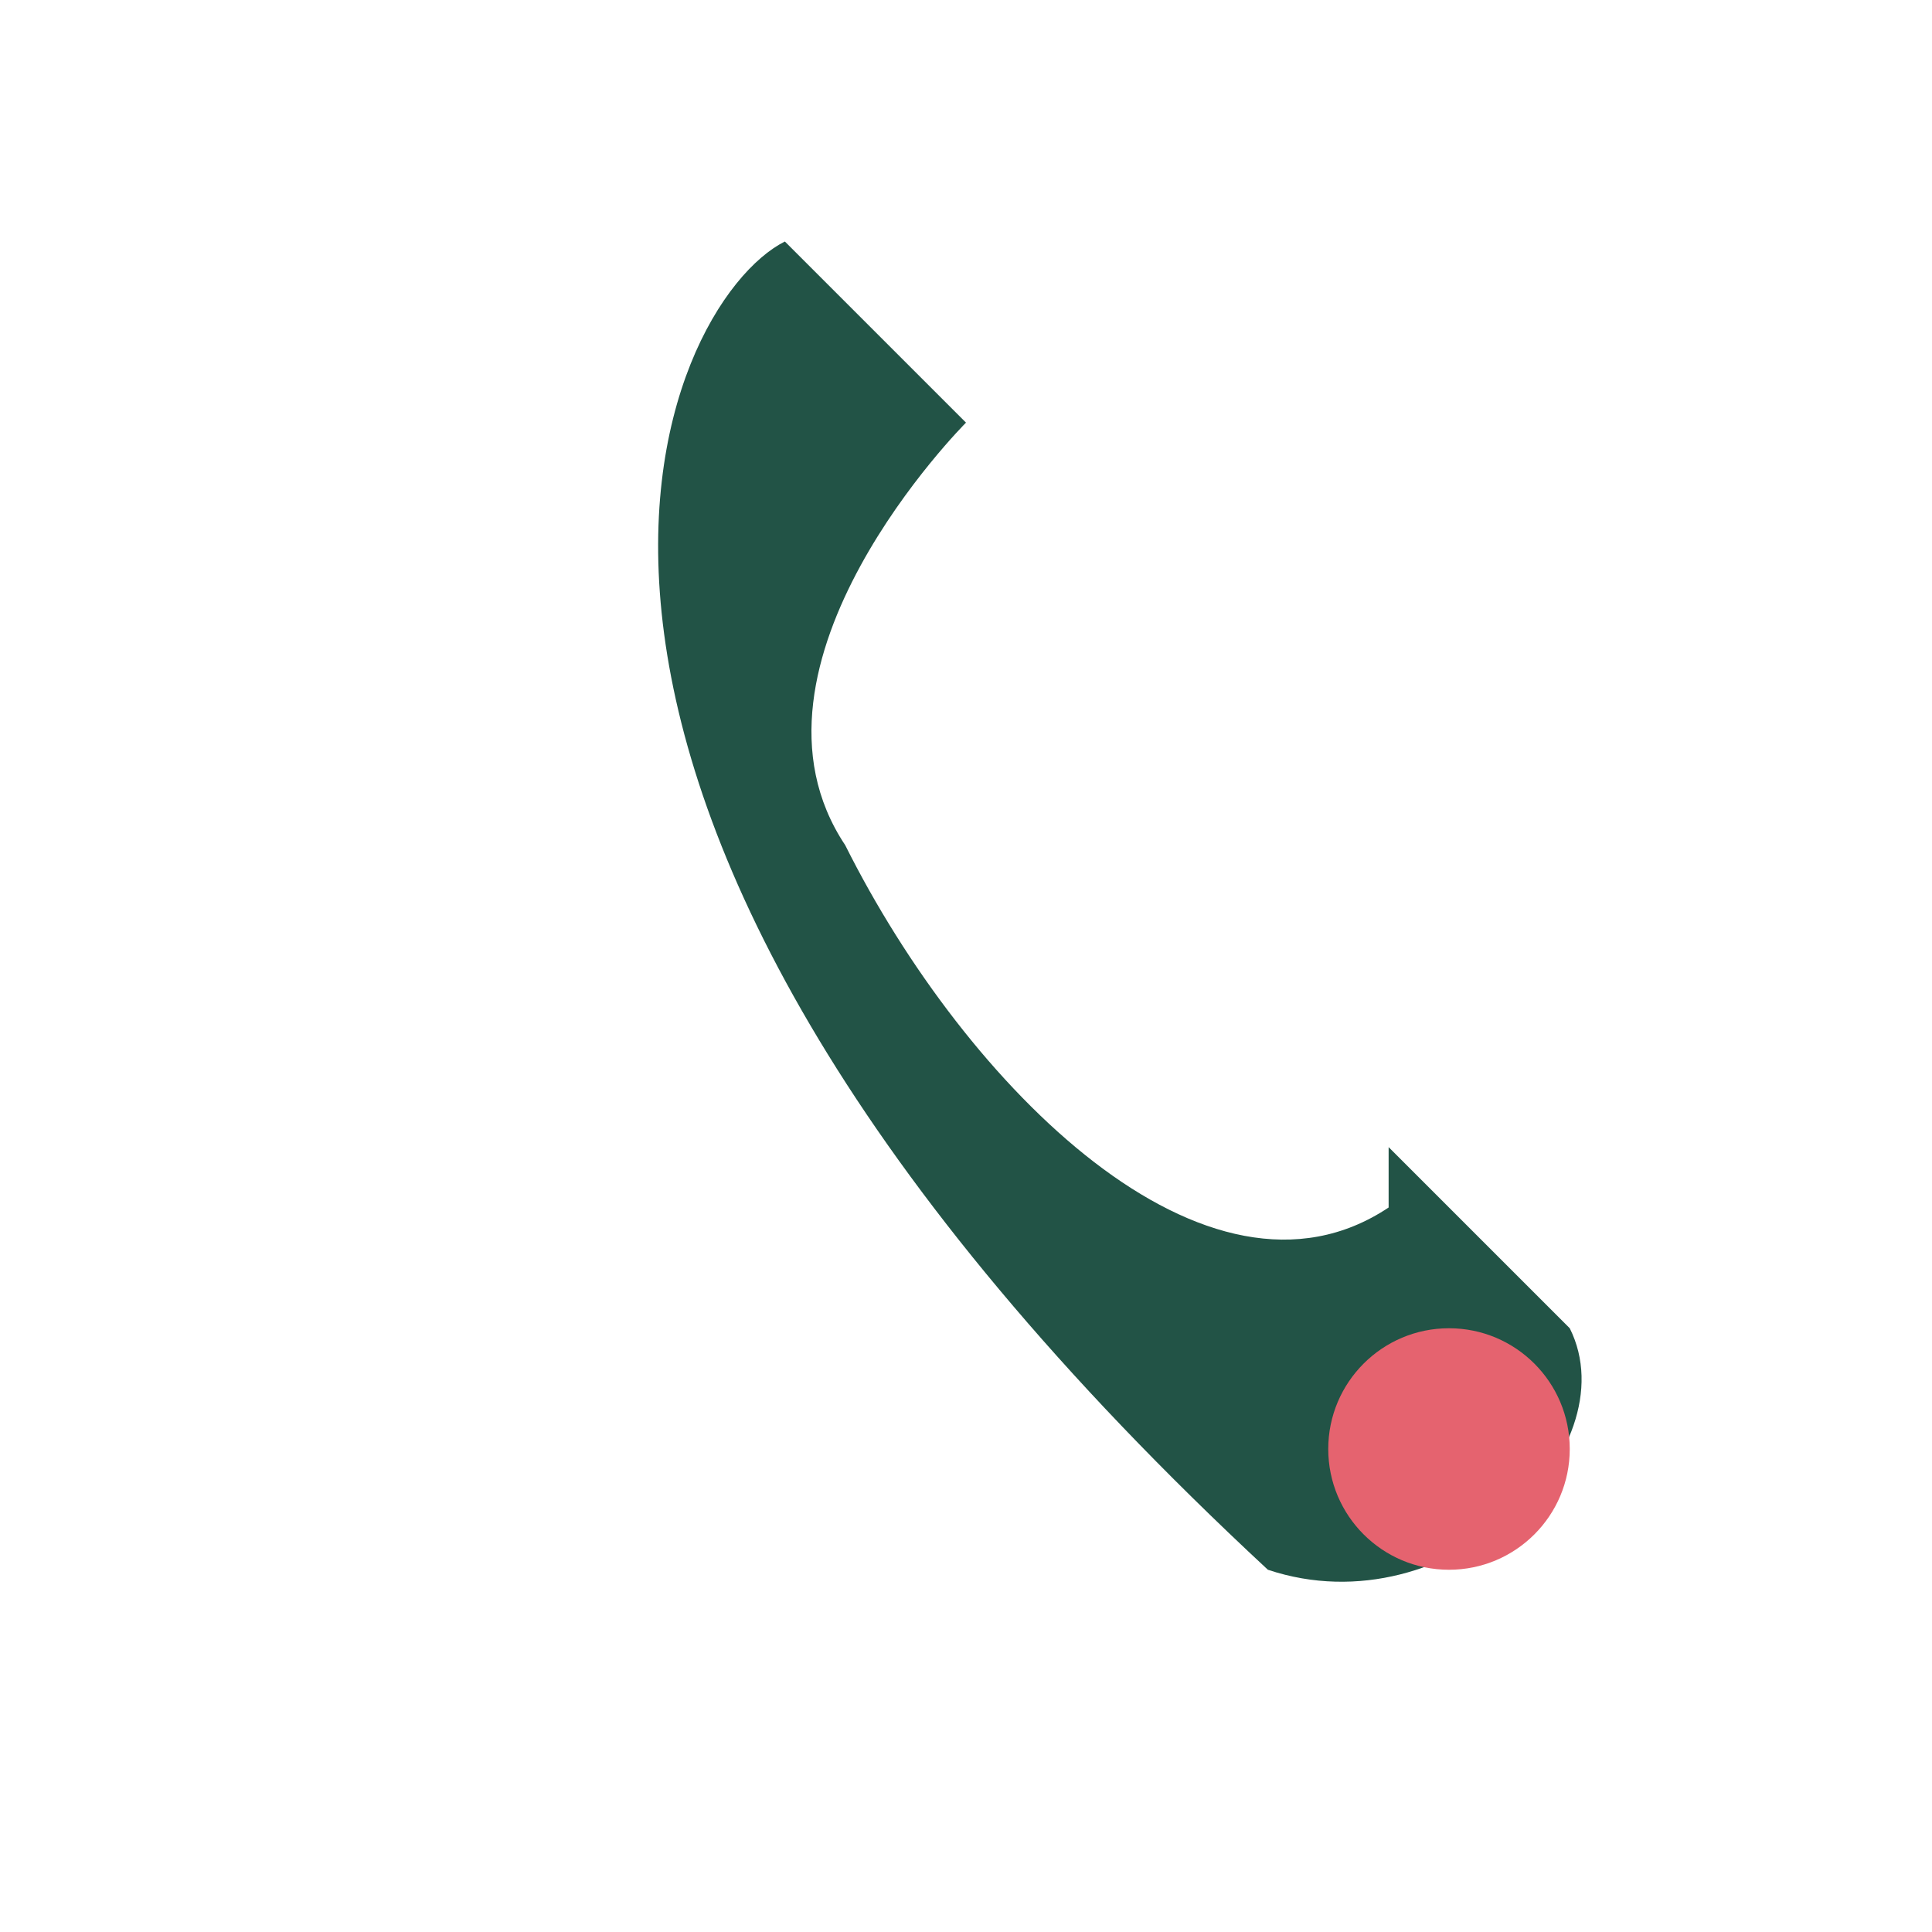 <?xml version="1.0" encoding="UTF-8"?>
<svg xmlns="http://www.w3.org/2000/svg" width="32" height="32" viewBox="0 0 32 32"><path d="M23 20c-3 2-7-2-9-6-2-3 2-7 2-7l-3-3c-2 1-6 9 8 22 3 1 6-2 5-4l-3-3z" fill="#225346"/><circle cx="24" cy="24" r="2" fill="#E5636F"/></svg>
